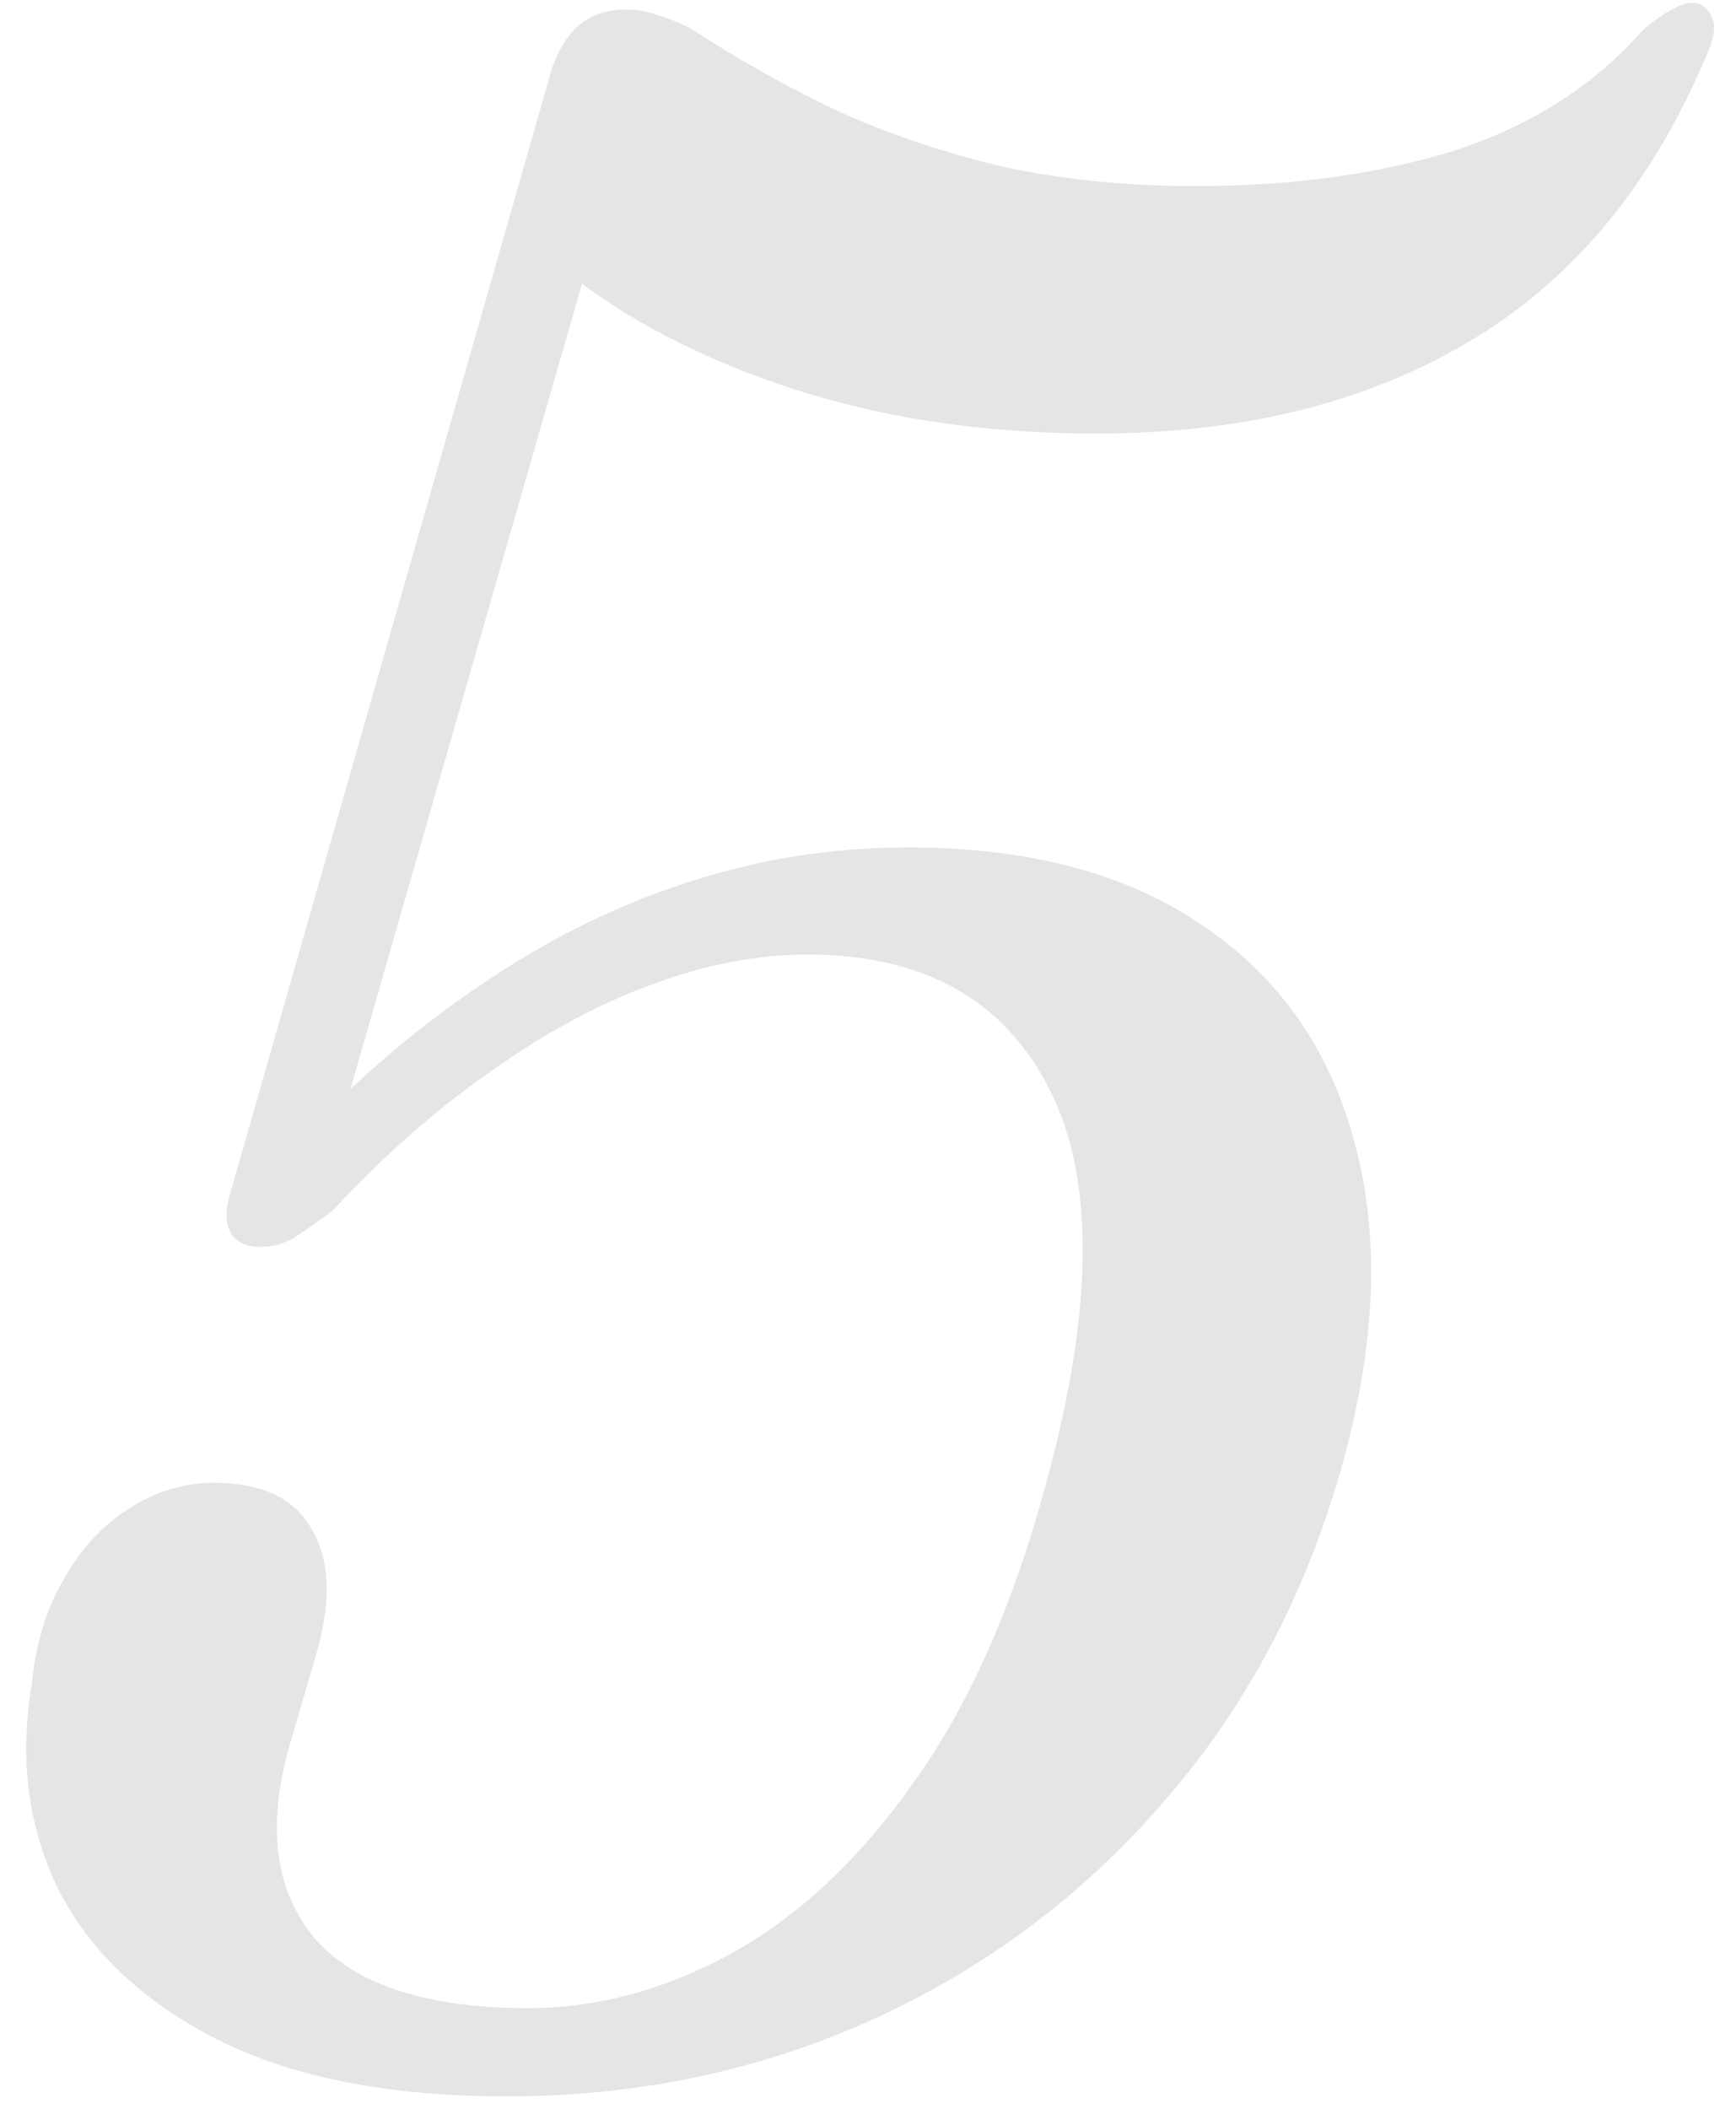 <svg width="42" height="51" viewBox="0 0 42 51" fill="none" xmlns="http://www.w3.org/2000/svg">
<path d="M0.765 40.76C0.859 39.78 1.115 38.928 1.535 38.205C1.955 37.458 2.48 36.887 3.11 36.49C3.764 36.07 4.452 35.86 5.175 35.86C6.319 35.86 7.1 36.222 7.52 36.945C7.964 37.668 8.022 38.637 7.695 39.85L7.03 42.125C6.447 44.108 6.634 45.683 7.59 46.85C8.57 47.993 10.297 48.565 12.771 48.565C14.45 48.565 16.096 48.122 17.706 47.235C19.316 46.348 20.774 44.983 22.081 43.14C23.41 41.297 24.472 38.928 25.265 36.035C26.456 31.765 26.502 28.545 25.405 26.375C24.309 24.182 22.349 23.085 19.526 23.085C18.312 23.085 17.052 23.33 15.745 23.82C14.462 24.287 13.167 24.987 11.861 25.92C10.554 26.83 9.282 27.95 8.045 29.28C7.672 29.56 7.357 29.782 7.1 29.945C6.844 30.085 6.575 30.155 6.295 30.155C5.969 30.155 5.735 30.05 5.595 29.84C5.455 29.607 5.444 29.292 5.56 28.895L13.261 1.98C13.4 1.42 13.622 0.988 13.925 0.685C14.229 0.382 14.637 0.23 15.15 0.23C15.407 0.23 15.664 0.277 15.921 0.37C16.177 0.44 16.457 0.557 16.761 0.72C17.904 1.467 19.094 2.132 20.331 2.715C21.59 3.275 22.921 3.718 24.32 4.045C25.744 4.348 27.272 4.5 28.905 4.5C31.285 4.5 33.397 4.208 35.24 3.625C37.084 3.018 38.589 2.05 39.755 0.72C40.059 0.463 40.316 0.288 40.526 0.195C40.736 0.078 40.922 0.043 41.086 0.09C41.249 0.137 41.365 0.265 41.435 0.475C41.529 0.662 41.447 1.023 41.191 1.56C39.861 4.617 37.947 6.868 35.45 8.315C32.977 9.762 30.002 10.485 26.526 10.485C23.726 10.485 21.171 10.088 18.86 9.295C16.55 8.502 14.649 7.44 13.155 6.11L14.73 4.605L8.045 27.845L7.275 27.53C8.722 26.013 10.227 24.742 11.79 23.715C13.354 22.665 14.976 21.872 16.655 21.335C18.359 20.775 20.132 20.495 21.976 20.495C24.916 20.495 27.307 21.137 29.151 22.42C30.994 23.68 32.207 25.442 32.791 27.705C33.397 29.968 33.281 32.582 32.441 35.545C31.554 38.648 30.119 41.332 28.136 43.595C26.175 45.858 23.831 47.608 21.101 48.845C18.37 50.082 15.419 50.7 12.245 50.7C9.422 50.7 7.1 50.245 5.28 49.335C3.484 48.425 2.2 47.223 1.43 45.73C0.684 44.213 0.462 42.557 0.765 40.76Z" fill="#E5E5E5"/>
</svg>
